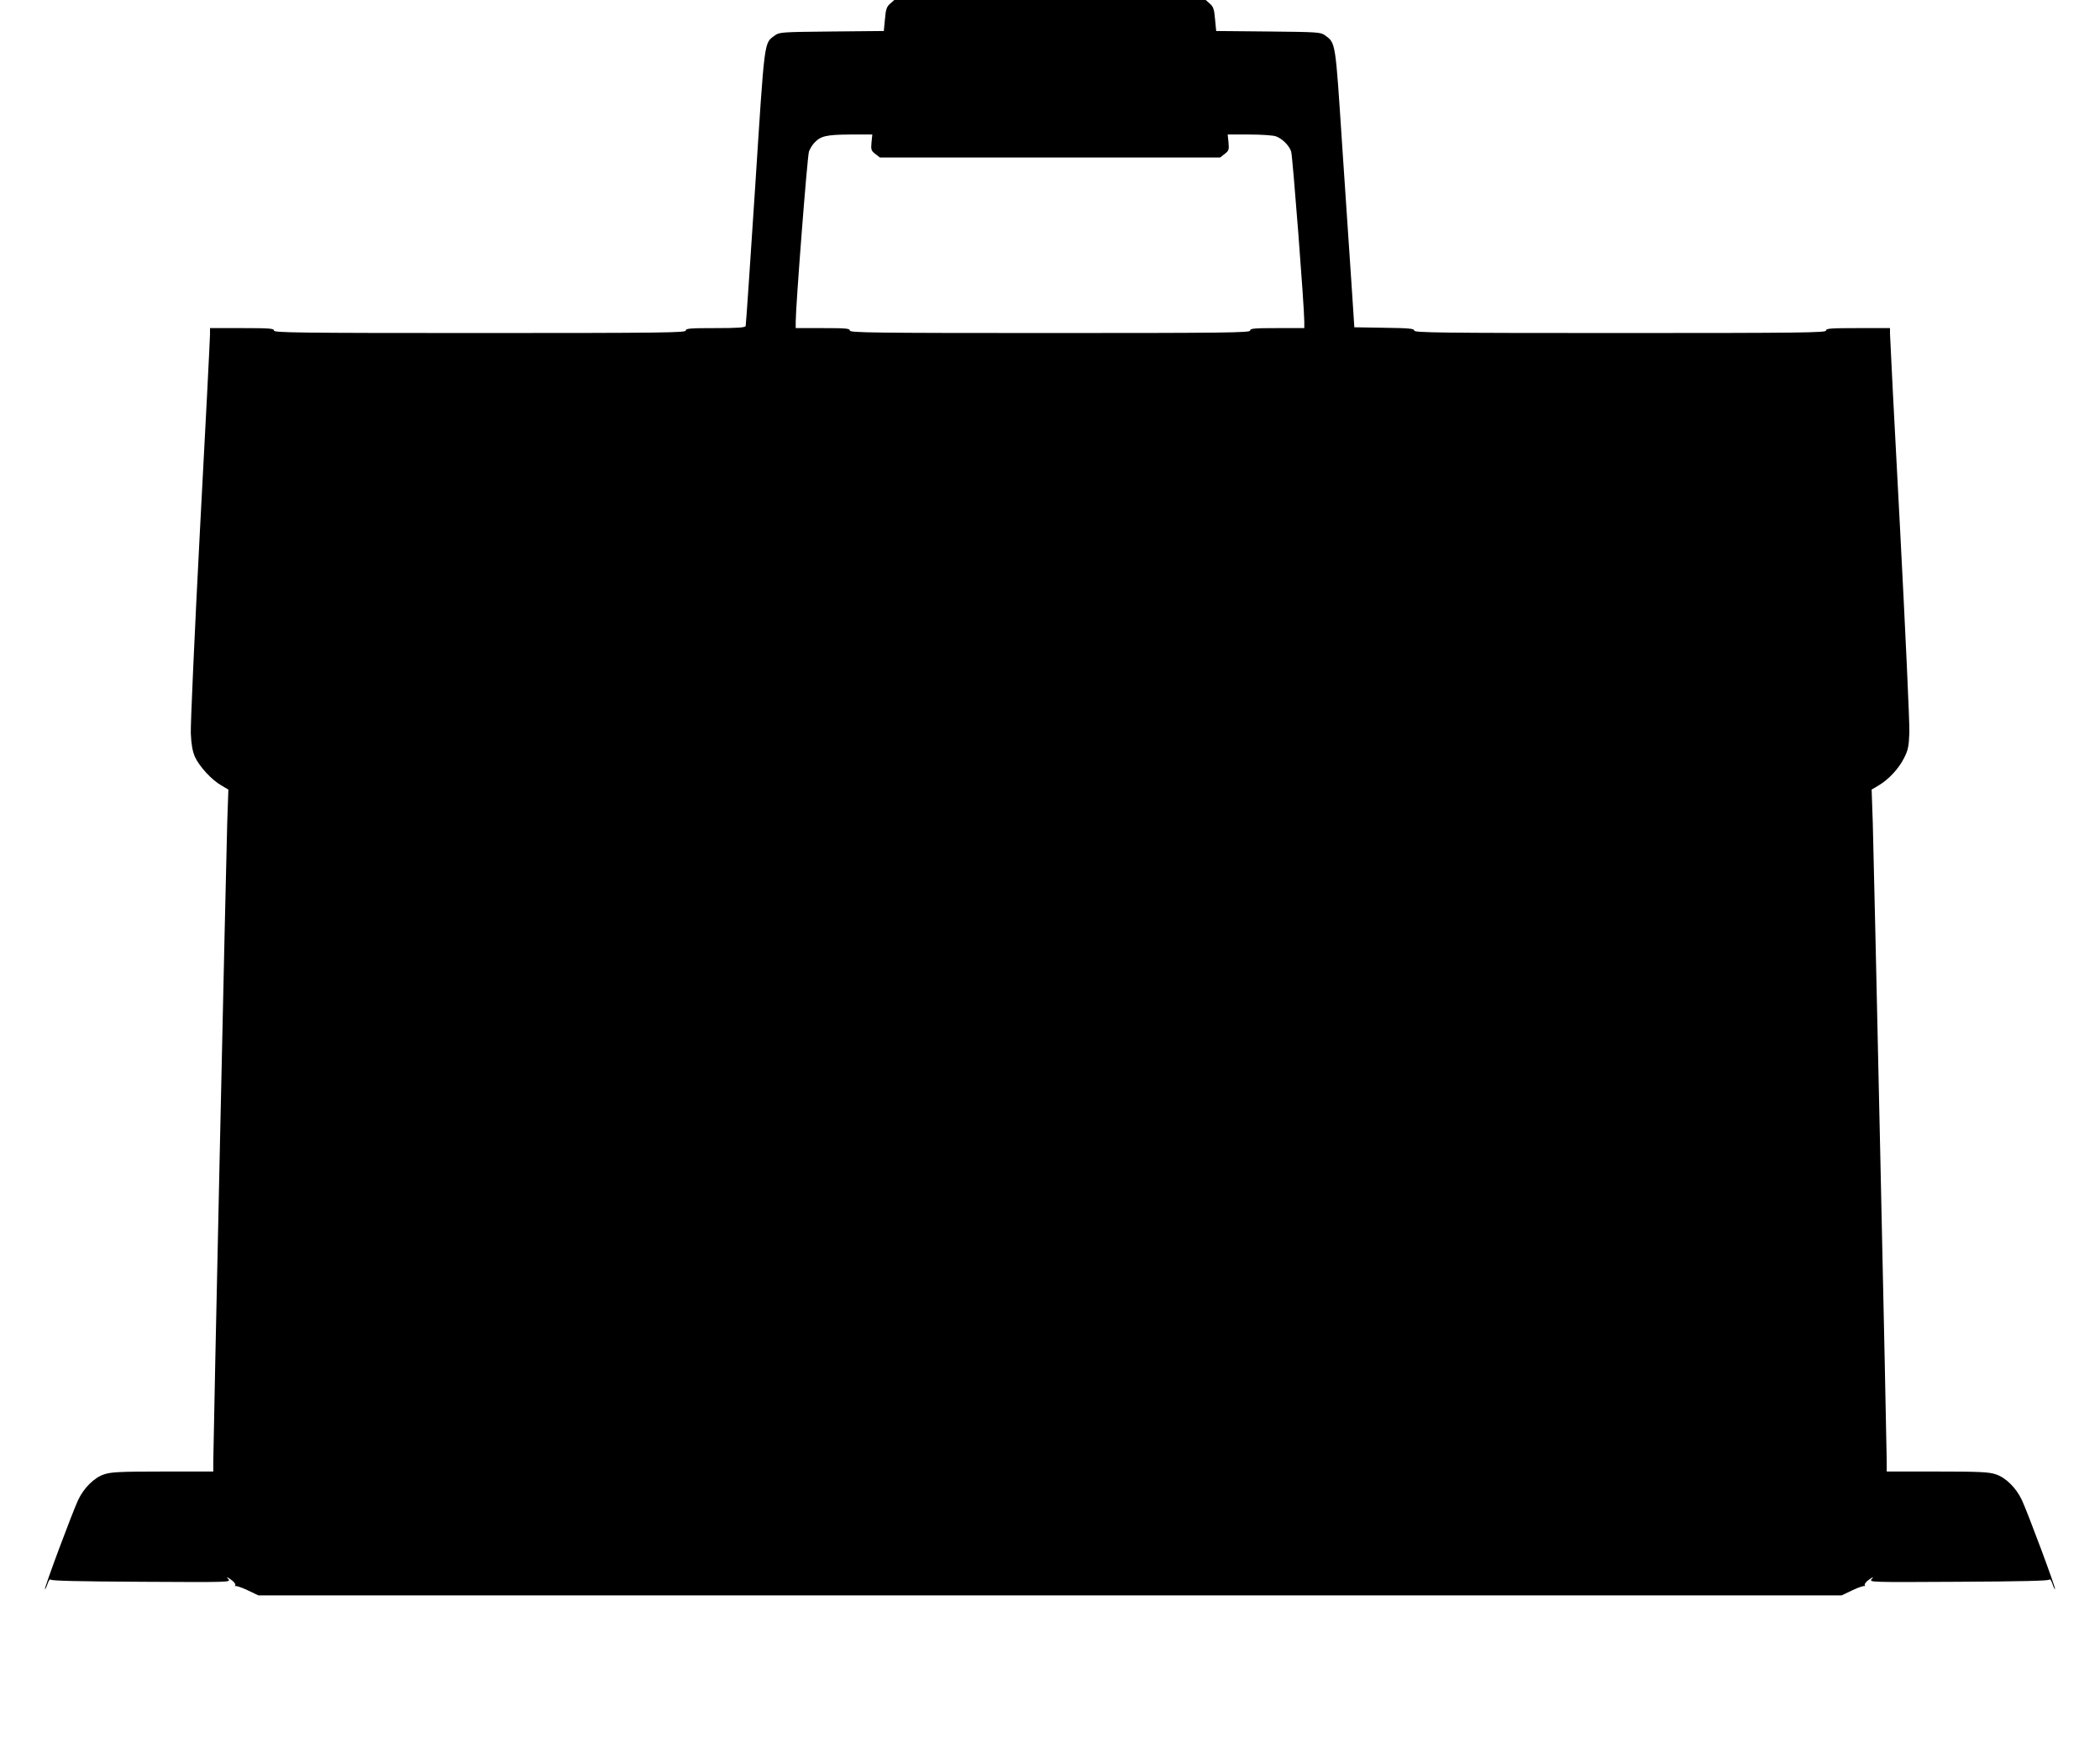 <?xml version="1.0" standalone="no"?>
<!DOCTYPE svg PUBLIC "-//W3C//DTD SVG 20010904//EN"
 "http://www.w3.org/TR/2001/REC-SVG-20010904/DTD/svg10.dtd">
<svg version="1.0" xmlns="http://www.w3.org/2000/svg"
 width="1280pt" height="1059pt" viewBox="0 0 1280 1059"
 preserveAspectRatio="xMidYMid meet">
<g transform="translate(0,1059) scale(0.1,-0.1)"
fill="#000000" stroke="none">
<path d="M5426 10568 c-22 -19 -27 -35 -32 -95 l-7 -72 -318 -3 c-305 -3 -319
-4 -346 -24 -67 -50 -61 -9 -120 -923 -30 -460 -56 -842 -58 -848 -3 -10 -49
-13 -185 -13 -153 0 -180 -2 -180 -15 0 -13 -146 -15 -1255 -15 -1109 0 -1255
2 -1255 15 0 13 -28 15 -195 15 l-195 0 0 -39 c0 -22 -27 -556 -61 -1188 -33
-631 -58 -1191 -56 -1243 3 -68 10 -108 25 -143 26 -58 101 -140 160 -174 l44
-26 -7 -201 c-7 -223 -85 -3799 -85 -3895 l0 -61 -308 0 c-261 0 -316 -3 -357
-17 -61 -20 -123 -82 -158 -155 -35 -74 -209 -540 -203 -545 2 -2 9 12 16 33
7 20 15 32 19 25 5 -7 169 -11 553 -13 540 -3 546 -3 530 16 -14 16 -11 16 16
-3 19 -13 29 -27 26 -34 -4 -7 -4 -9 0 -5 4 3 38 -8 74 -25 l67 -32 4825 0
4825 0 67 32 c36 17 70 28 74 25 4 -4 4 -2 0 5 -3 7 7 21 26 34 27 19 30 19
16 3 -16 -19 -10 -19 530 -16 384 2 548 6 553 13 4 7 12 -5 19 -25 7 -21 14
-35 16 -33 6 5 -168 471 -203 545 -35 73 -97 135 -158 155 -41 14 -96 17 -357
17 l-308 0 0 61 c0 96 -78 3672 -85 3895 l-7 201 44 26 c60 36 122 102 154
167 24 47 29 70 32 155 2 55 -24 617 -57 1248 -34 632 -61 1164 -61 1183 l0
34 -195 0 c-167 0 -195 -2 -195 -15 0 -13 -146 -15 -1255 -15 -1100 0 -1255 2
-1255 15 0 12 -29 15 -182 17 l-183 3 -17 260 c-10 143 -35 524 -57 847 -42
639 -39 624 -104 672 -27 20 -41 21 -346 24 l-318 3 -7 72 c-5 60 -10 76 -32
95 l-25 22 -949 0 -949 0 -25 -22z m-114 -846 c-4 -44 -2 -51 23 -70 l28 -22
1037 0 1037 0 28 22 c25 19 27 26 23 70 l-5 48 133 0 c73 0 145 -5 161 -11 39
-14 81 -56 93 -93 9 -28 80 -947 80 -1038 l0 -38 -165 0 c-140 0 -165 -2 -165
-15 0 -13 -142 -15 -1220 -15 -1078 0 -1220 2 -1220 15 0 13 -25 15 -165 15
l-165 0 0 38 c0 95 71 1015 81 1039 6 16 20 39 32 52 39 42 73 50 218 51 l136
0 -5 -48z"/>
</g>
</svg>
